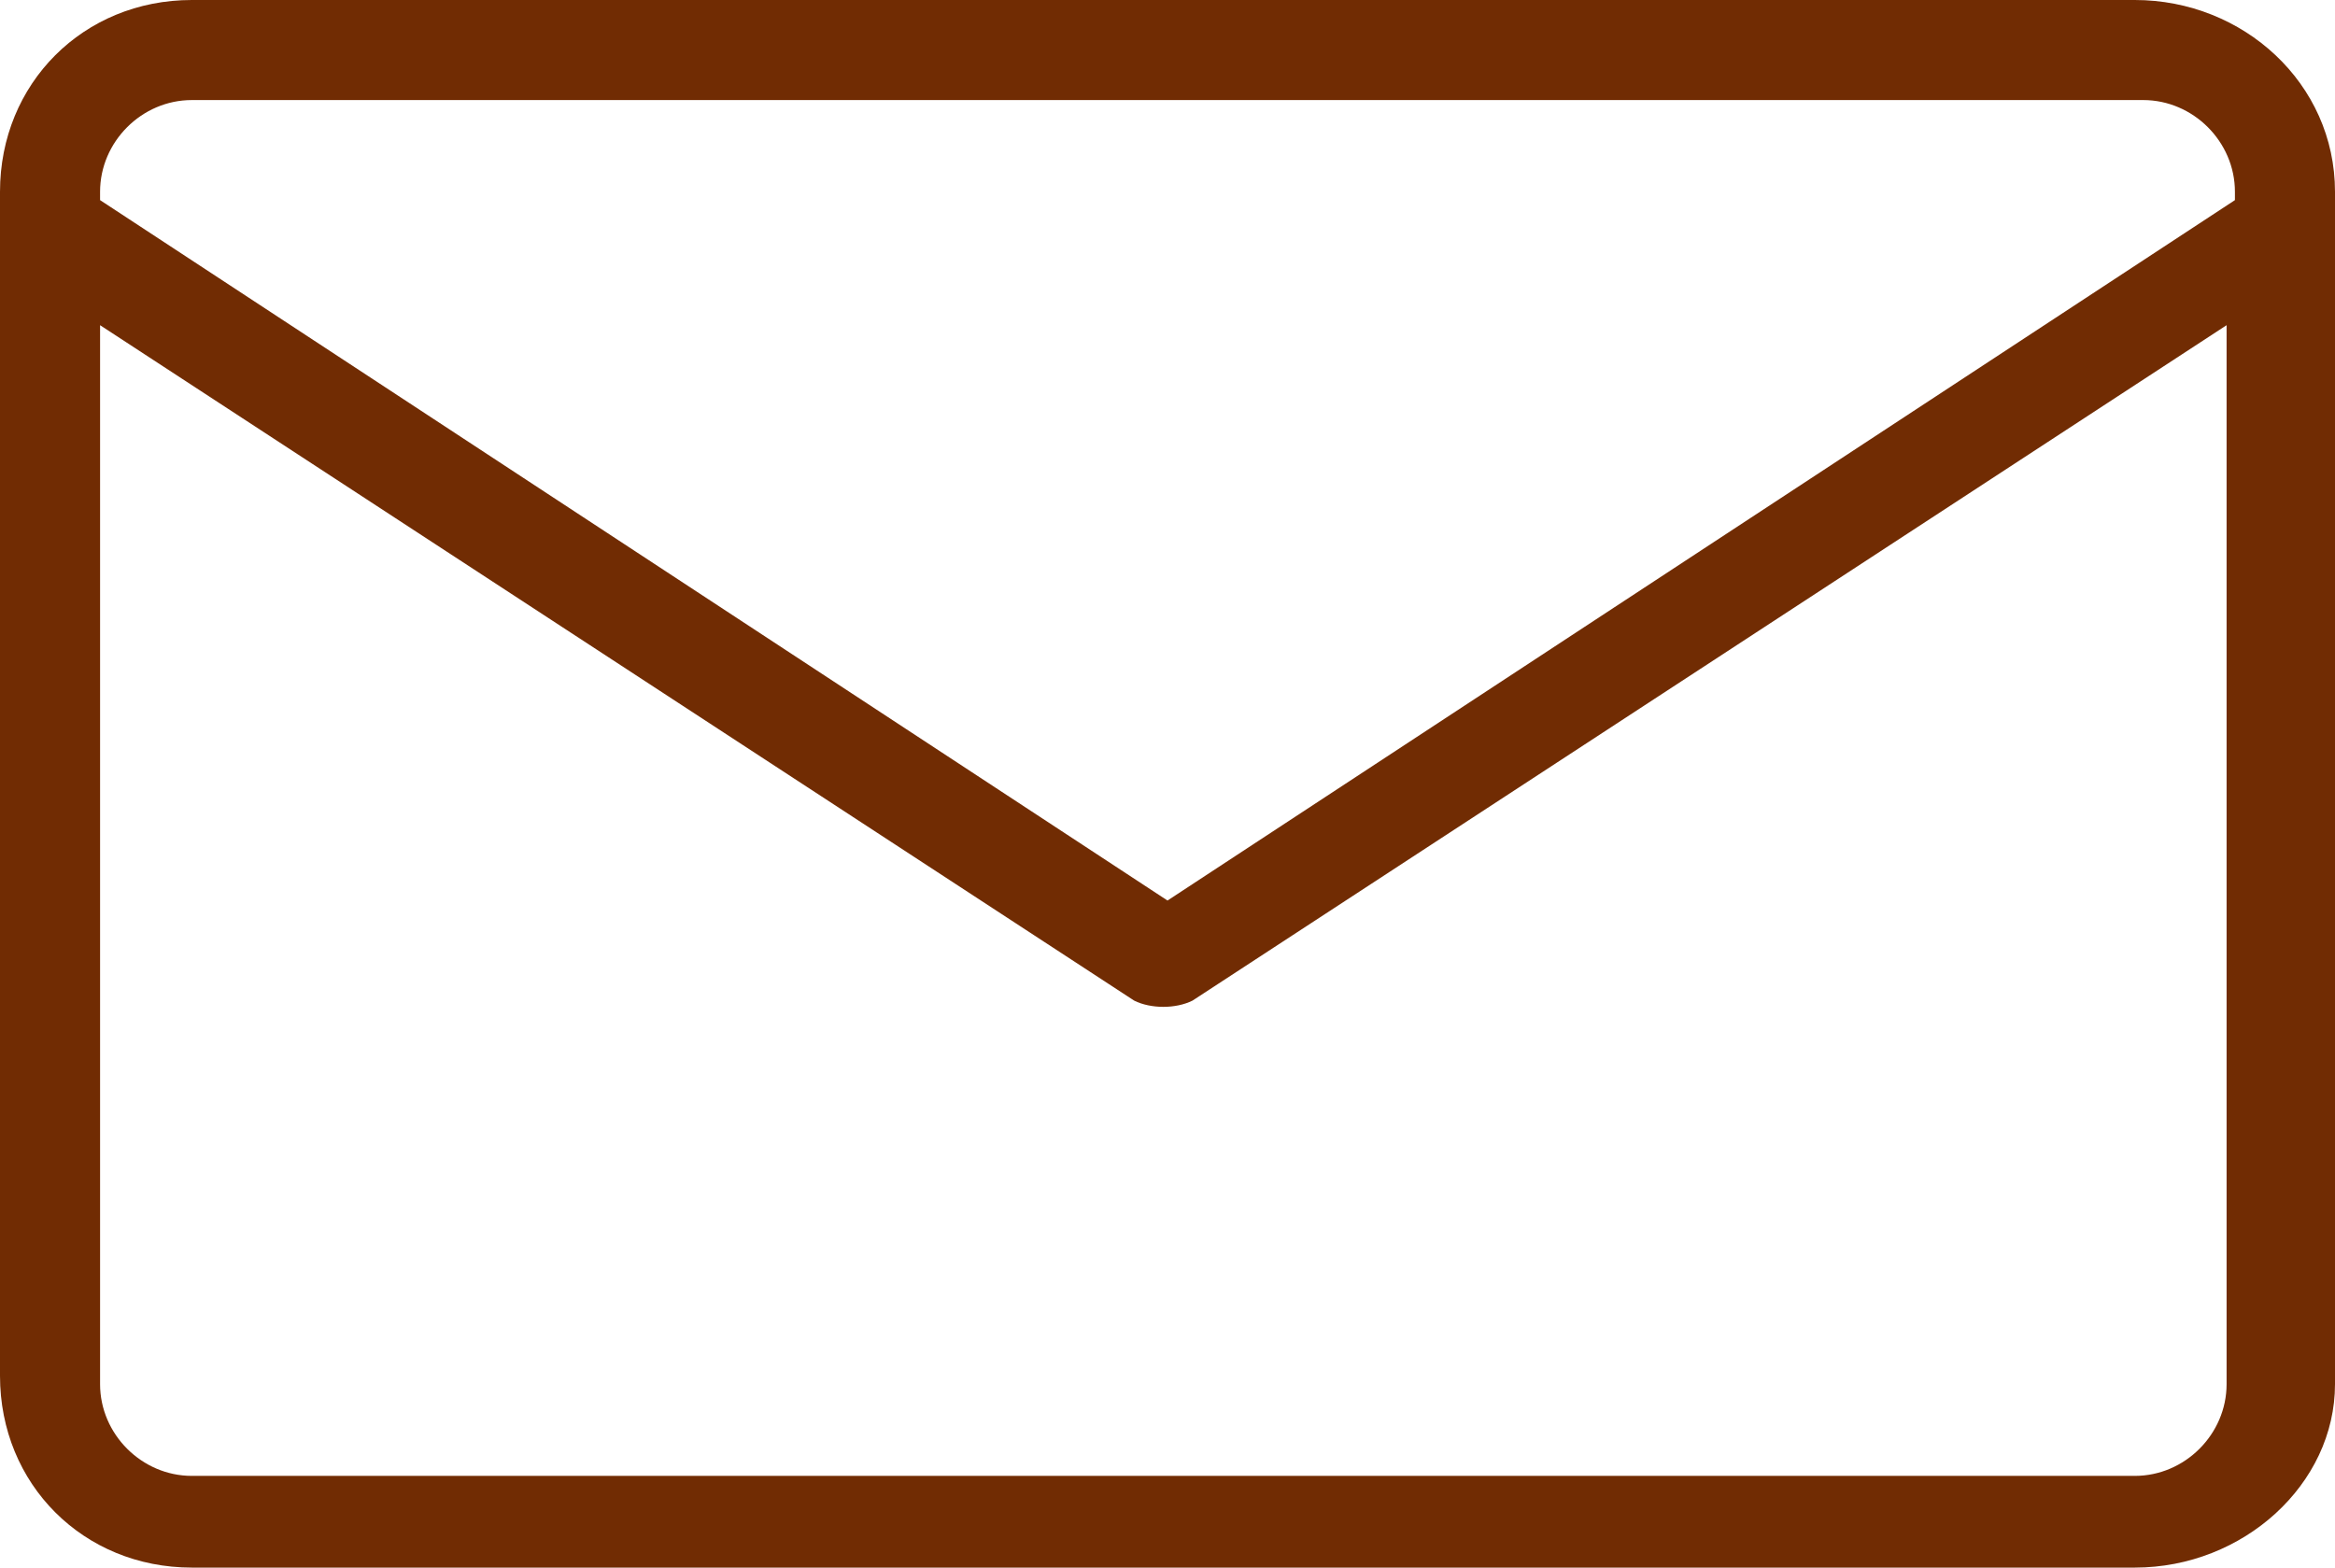 <?xml version="1.0" encoding="utf-8"?>
<!-- Generator: Adobe Illustrator 25.4.8, SVG Export Plug-In . SVG Version: 6.00 Build 0)  -->
<svg version="1.1" id="Ebene_1" xmlns="http://www.w3.org/2000/svg" xmlns:xlink="http://www.w3.org/1999/xlink" x="0px" y="0px"
	 viewBox="0 0 28 18.8" style="enable-background:new 0 0 28 18.8;" xml:space="preserve">
<style type="text/css">
	.st0{fill:#712C03;}
</style>
<g>
	<path class="st0" d="M25.6,18.8H2.3c-1.3,0-2.3-1-2.3-2.3V2.3C0,1,1,0,2.3,0h23.3C26.9,0,28,1,28,2.3v14.3
		C28,17.8,26.9,18.8,25.6,18.8z M1.2,3.9v12.7c0,0.6,0.5,1.1,1.1,1.1h23.3c0.6,0,1.1-0.5,1.1-1.1V3.9L14.3,12
		c-0.2,0.1-0.5,0.1-0.7,0L1.2,3.9z M1.2,2.4L14,10.8l12.8-8.4V2.3c0-0.6-0.5-1.1-1.1-1.1H2.3c-0.6,0-1.1,0.5-1.1,1.1V2.4z"/>
</g>
</svg>
